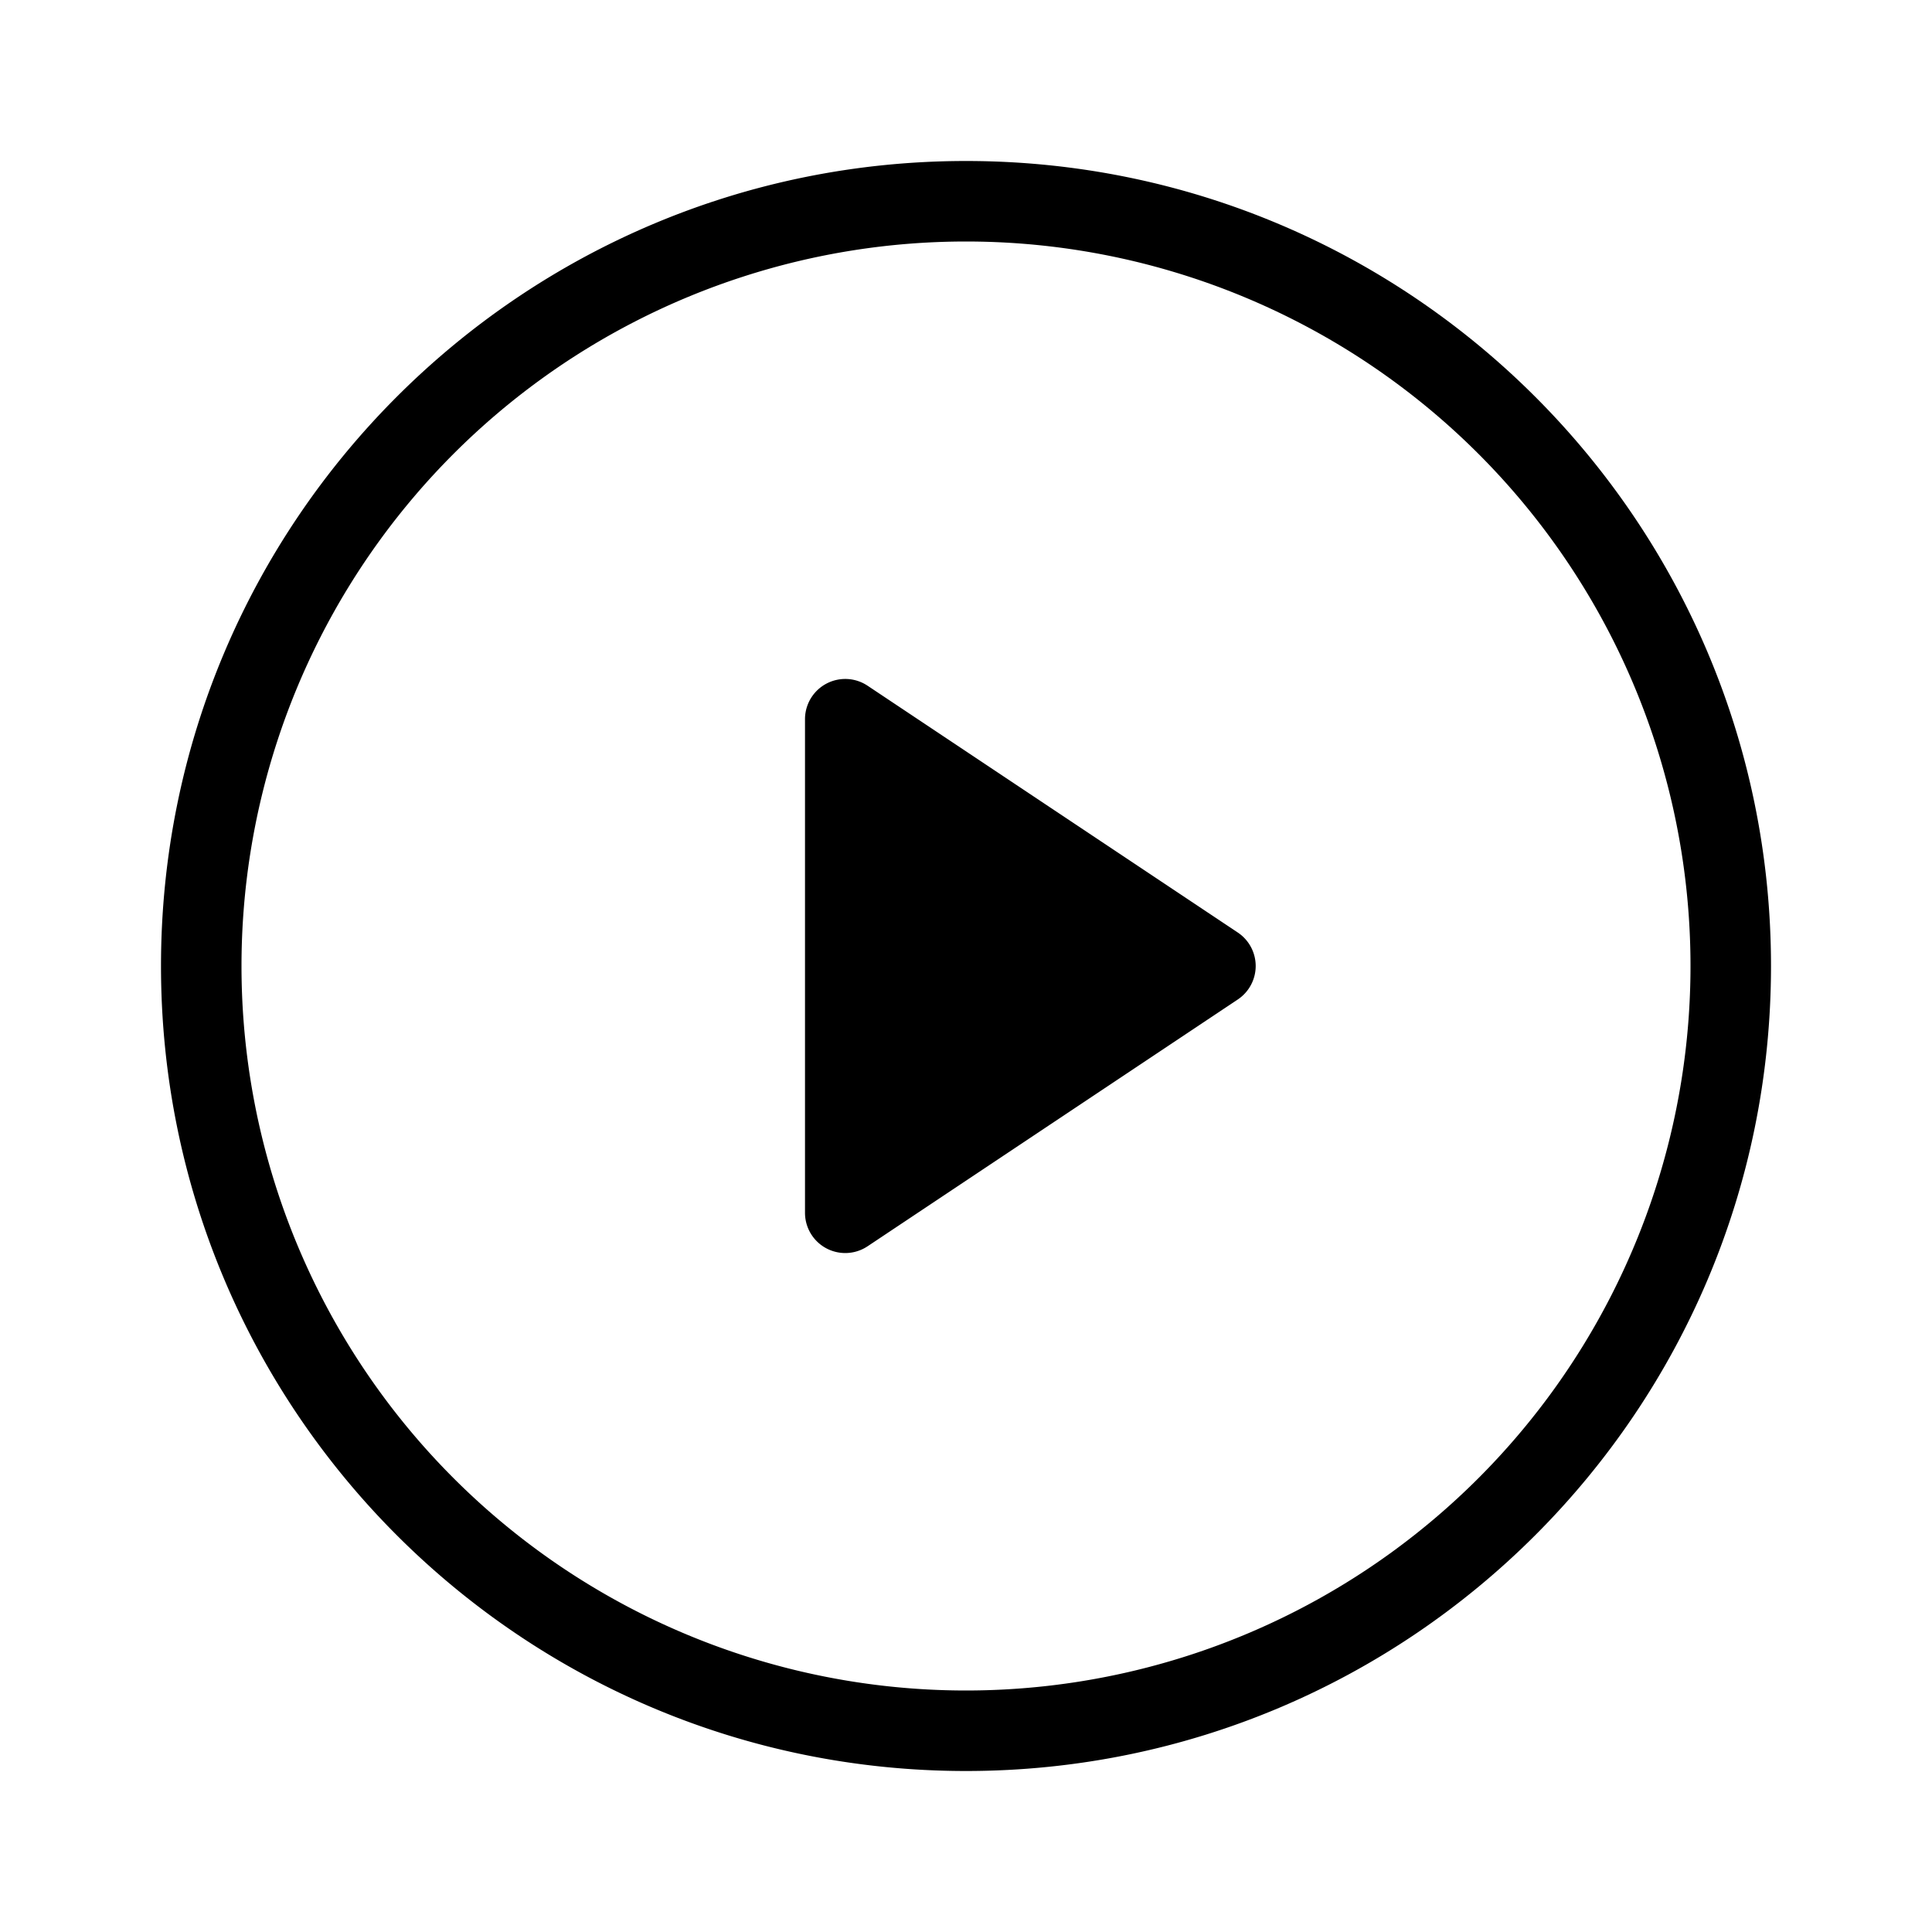 <svg xmlns="http://www.w3.org/2000/svg" width="24" height="24" fill="none" viewBox="0 0 24 24"><path fill="currentColor" fill-rule="evenodd" d="M3 12a9 9 0 1 1 18 0 9 9 0 0 1-18 0m9-10C6.477 2 2 6.477 2 12s4.477 10 10 10 10-4.477 10-10S17.523 2 12 2m3.376 10.416-4.599 3.066a.5.5 0 0 1-.777-.416V8.934a.5.5 0 0 1 .777-.416l4.599 3.066a.5.5 0 0 1 0 .832" clip-rule="evenodd"></path></svg>